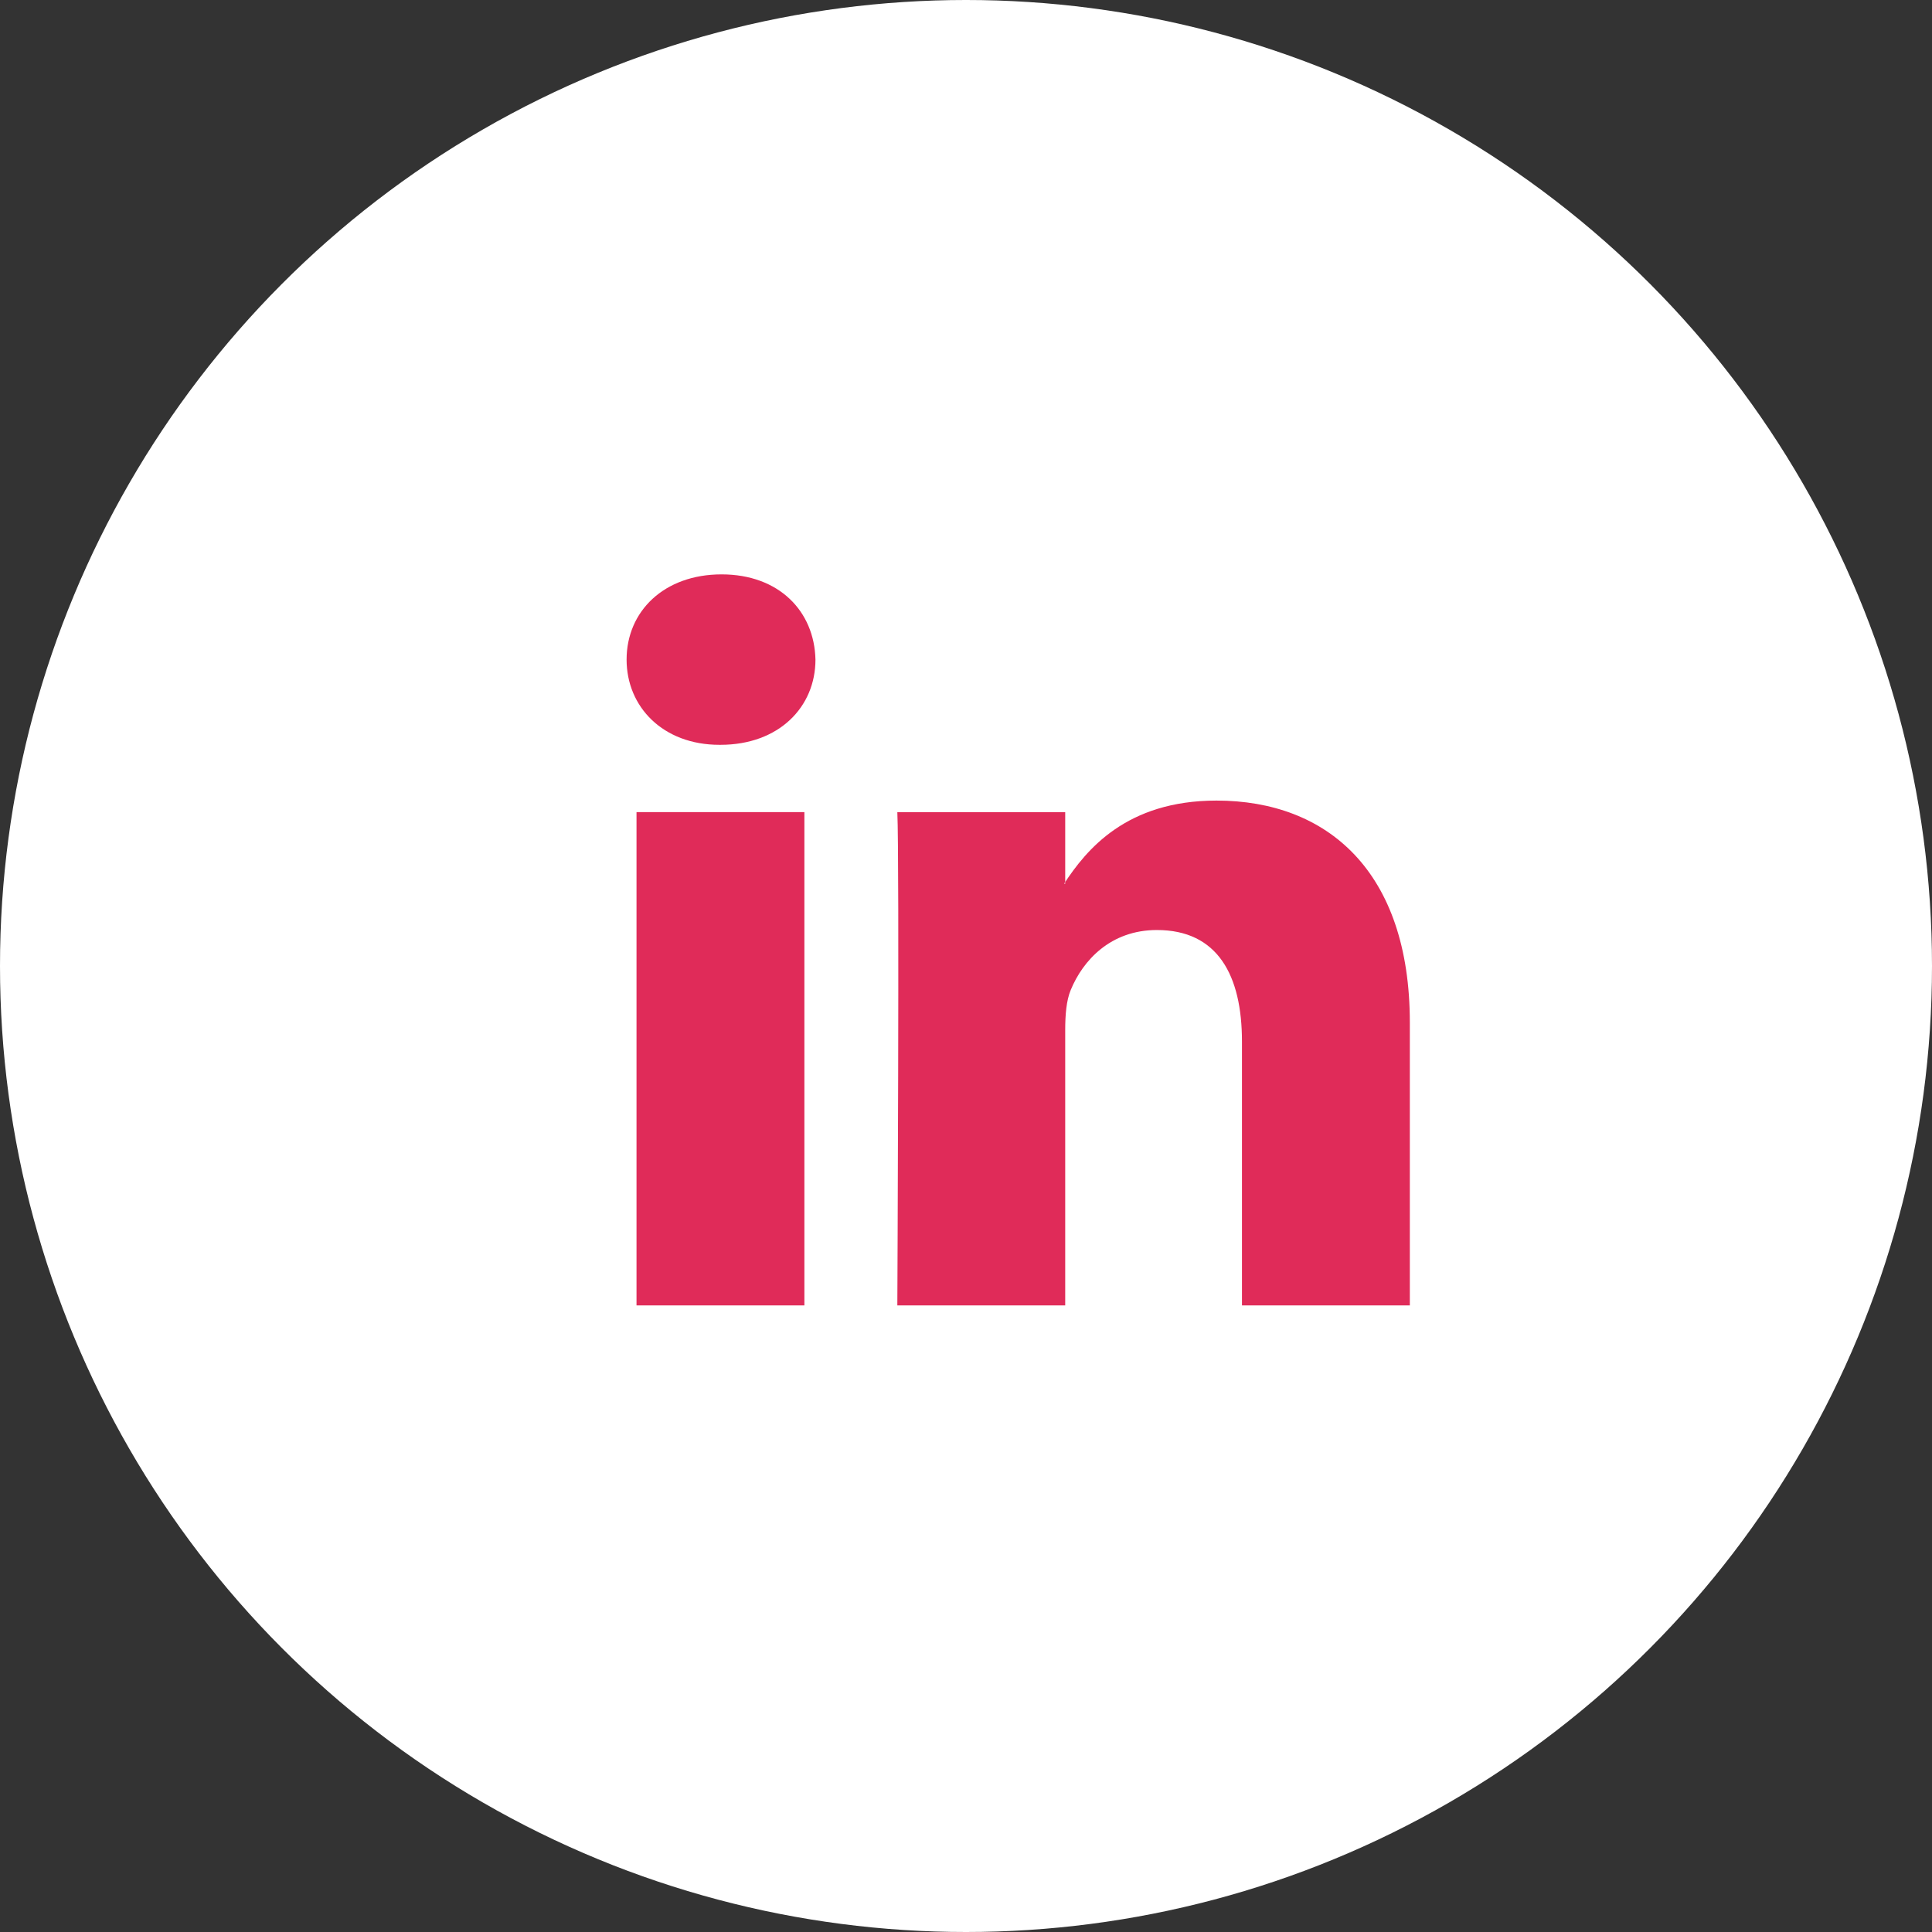 <svg width="37" height="37" viewBox="0 0 37 37" fill="none" xmlns="http://www.w3.org/2000/svg">
<rect x="0" y="0" width="37" height="37" fill="#333333" stroke="none"/>
<circle cx="18.5" cy="18.5" r="18.5" fill="white"/>
<mask id="mask0_0_2943" style="mask-type:alpha" maskUnits="userSpaceOnUse" x="12" y="11" width="15" height="14">
<path fill-rule="evenodd" clip-rule="evenodd" d="M12 11H27V25H12V11Z" fill="white"/>
</mask>
<g mask="url(#mask0_0_2943)">
</g>
<path fill-rule="evenodd" clip-rule="evenodd" d="M17.185 25H20.4V19.725C20.4 19.443 20.421 19.16 20.506 18.959C20.738 18.395 21.267 17.811 22.156 17.811C23.319 17.811 23.785 18.677 23.785 19.947V25H27V19.584C27 16.682 25.414 15.332 23.298 15.332C21.564 15.332 20.802 16.279 20.379 16.923H20.4V15.554H17.185C17.227 16.44 17.185 25 17.185 25V25ZM13.798 14.264C14.919 14.264 15.617 13.539 15.617 12.632C15.596 11.705 14.919 11 13.819 11C12.719 11 12 11.705 12 12.632C12 13.539 12.698 14.264 13.777 14.264H13.798H13.798ZM15.405 25V15.553H12.19V25H15.405H15.405Z" fill="#E02B59"/>
</svg>
